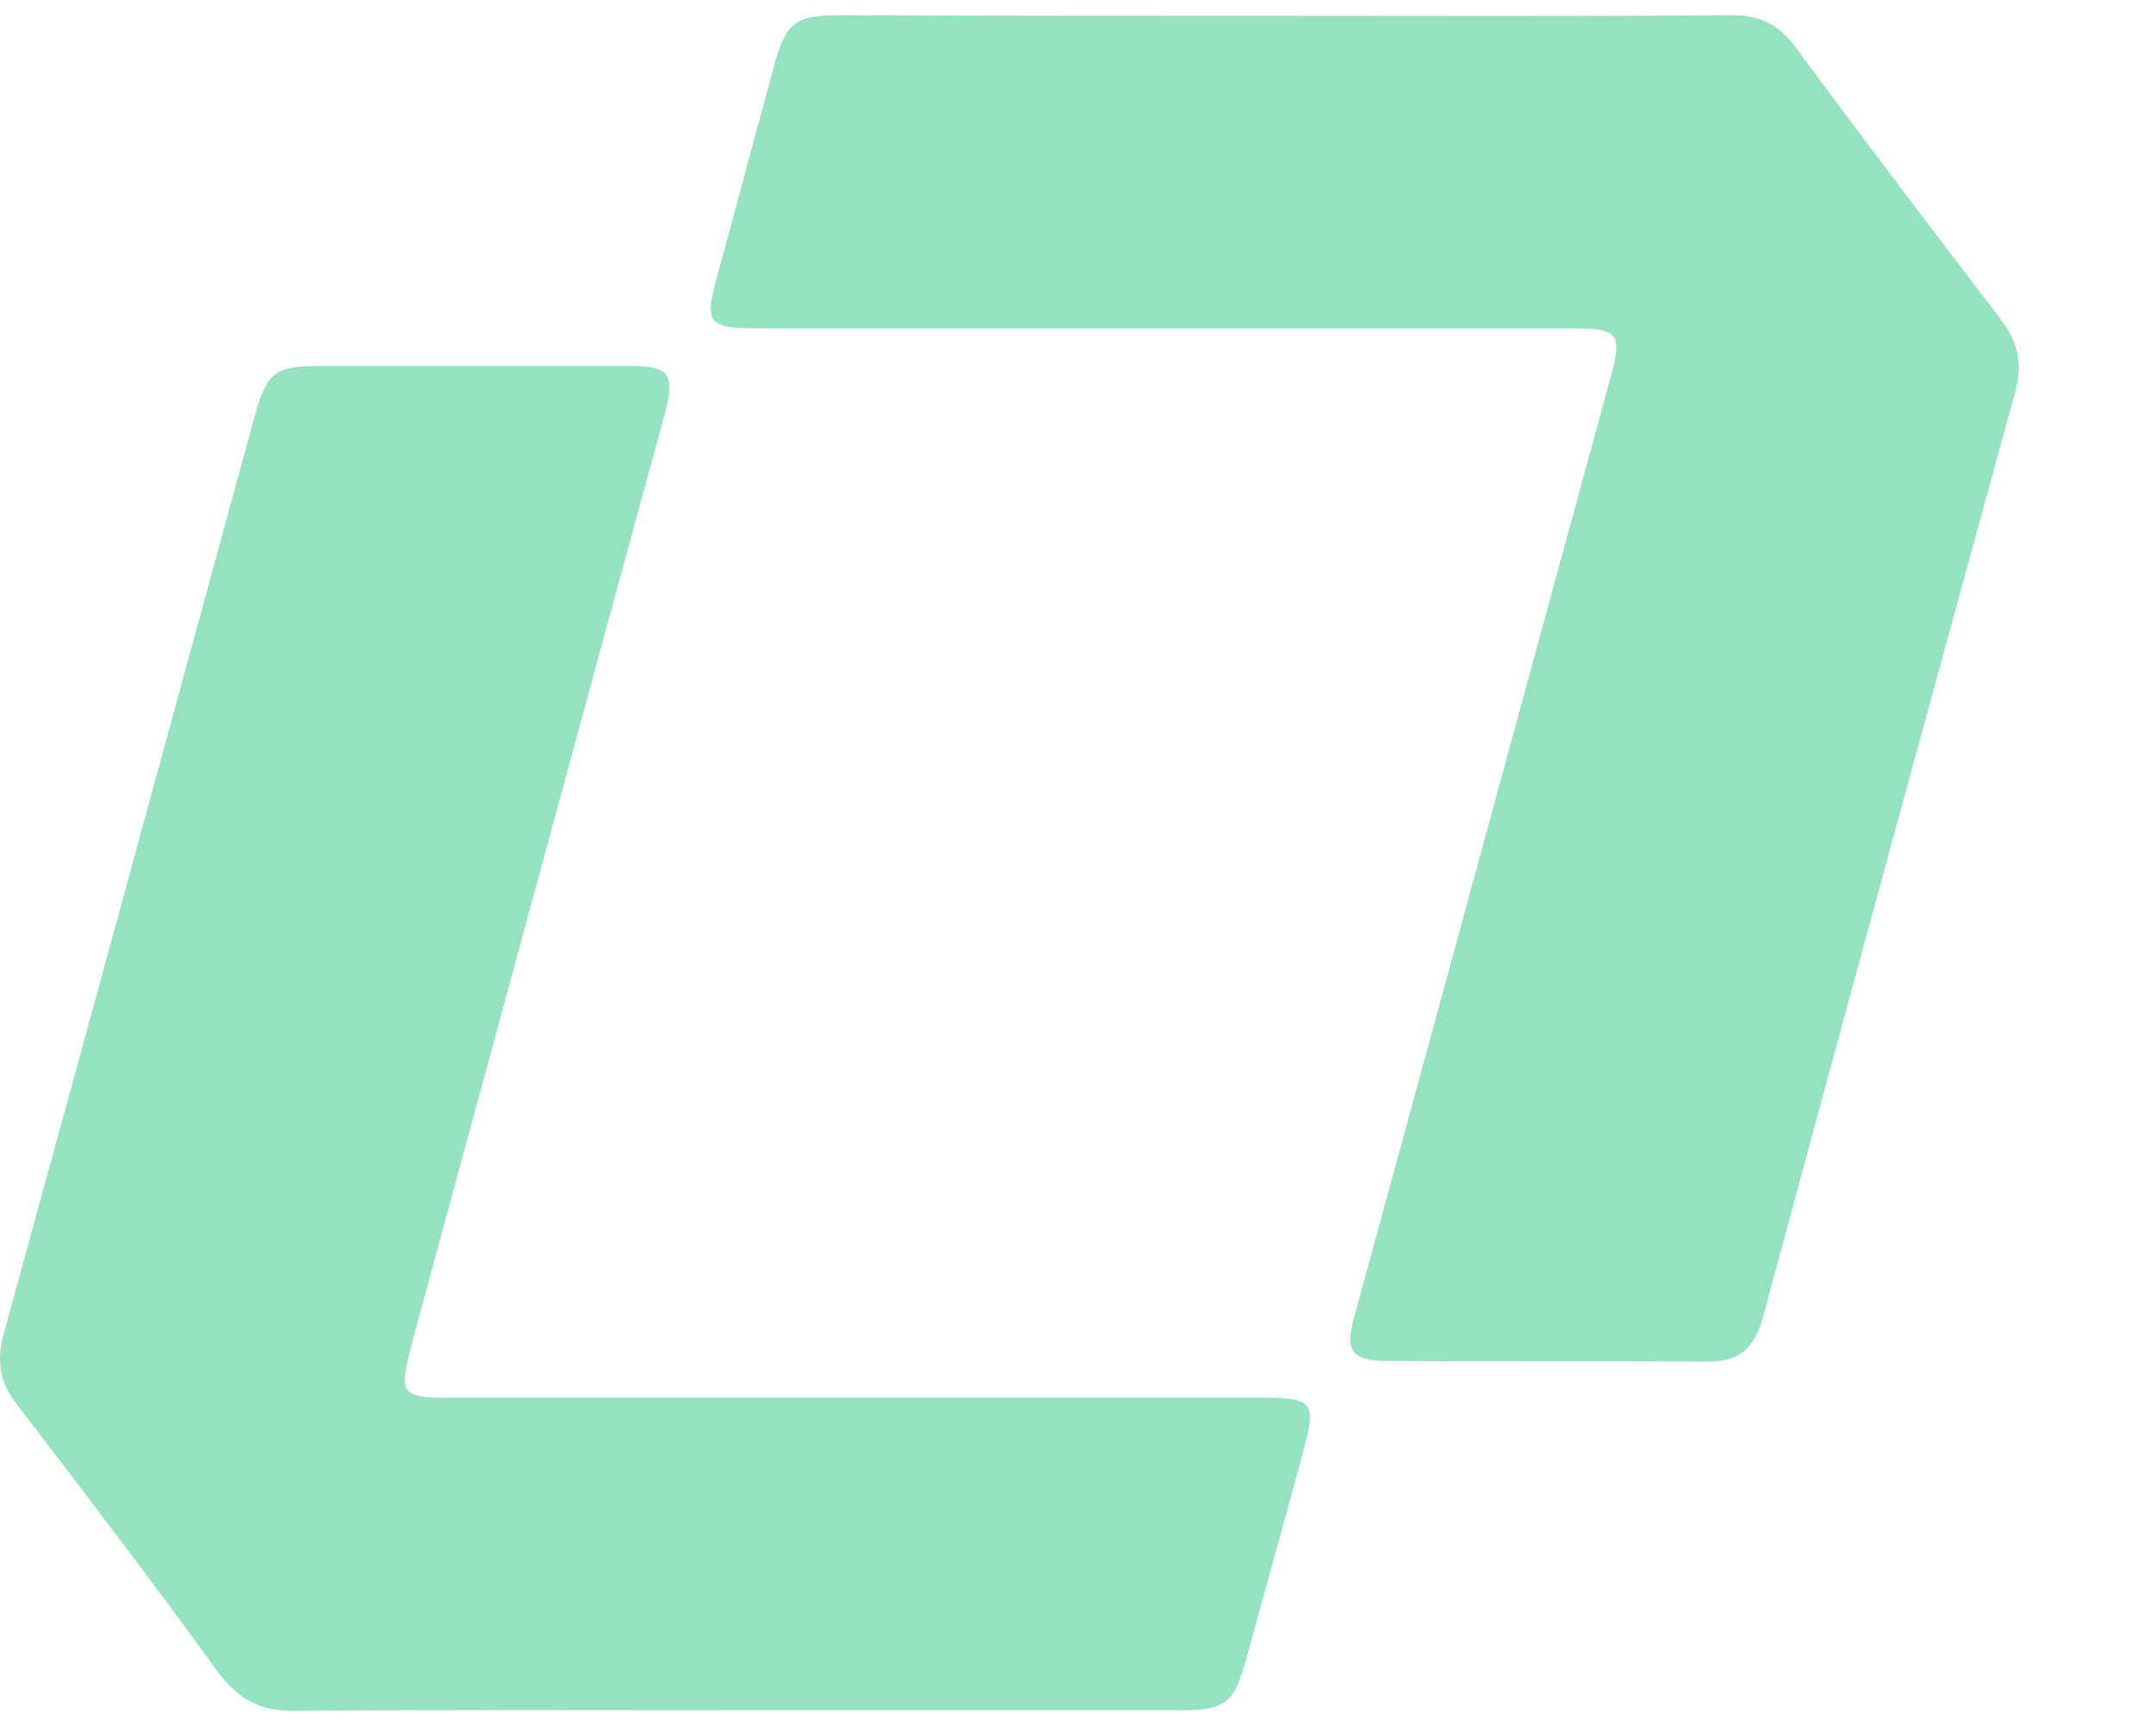 <svg width="50" height="40" viewBox="0 0 50 40" fill="none" xmlns="http://www.w3.org/2000/svg">
<path d="M29.798 0.367C33.252 0.367 36.703 0.383 40.158 0.352C40.819 0.352 41.249 0.565 41.646 1.105C43.213 3.224 44.81 5.325 46.405 7.413C46.789 7.919 46.911 8.41 46.743 9.057C44.777 16.224 42.813 23.392 40.88 30.56C40.679 31.28 40.313 31.588 39.591 31.573C37.106 31.557 34.633 31.573 32.148 31.557C31.35 31.557 31.197 31.326 31.395 30.576C33.392 23.283 35.371 15.996 37.365 8.703C37.624 7.767 37.52 7.614 36.554 7.614H17.523C16.431 7.614 16.34 7.474 16.617 6.462C17.063 4.834 17.492 3.209 17.938 1.581C18.23 0.489 18.428 0.352 19.547 0.352C22.938 0.367 26.377 0.367 29.801 0.367" fill="#95E2C0"/>
<path d="M17.044 39.657C13.636 39.657 10.242 39.642 6.837 39.672C6.026 39.688 5.517 39.395 5.041 38.752C3.523 36.663 1.959 34.608 0.391 32.566C-0.008 32.044 -0.084 31.569 0.083 30.941C2.032 23.849 3.965 16.757 5.901 9.669C6.193 8.623 6.361 8.486 7.453 8.486H14.59C15.526 8.486 15.666 8.669 15.419 9.589C13.468 16.724 11.535 23.864 9.587 31.014C9.556 31.136 9.523 31.258 9.495 31.38C9.264 32.288 9.355 32.41 10.294 32.41H29.234C30.462 32.41 30.539 32.502 30.215 33.684C29.786 35.279 29.337 36.877 28.895 38.489C28.618 39.486 28.417 39.657 27.404 39.657H17.044Z" fill="#95E2C0"/>
</svg>
